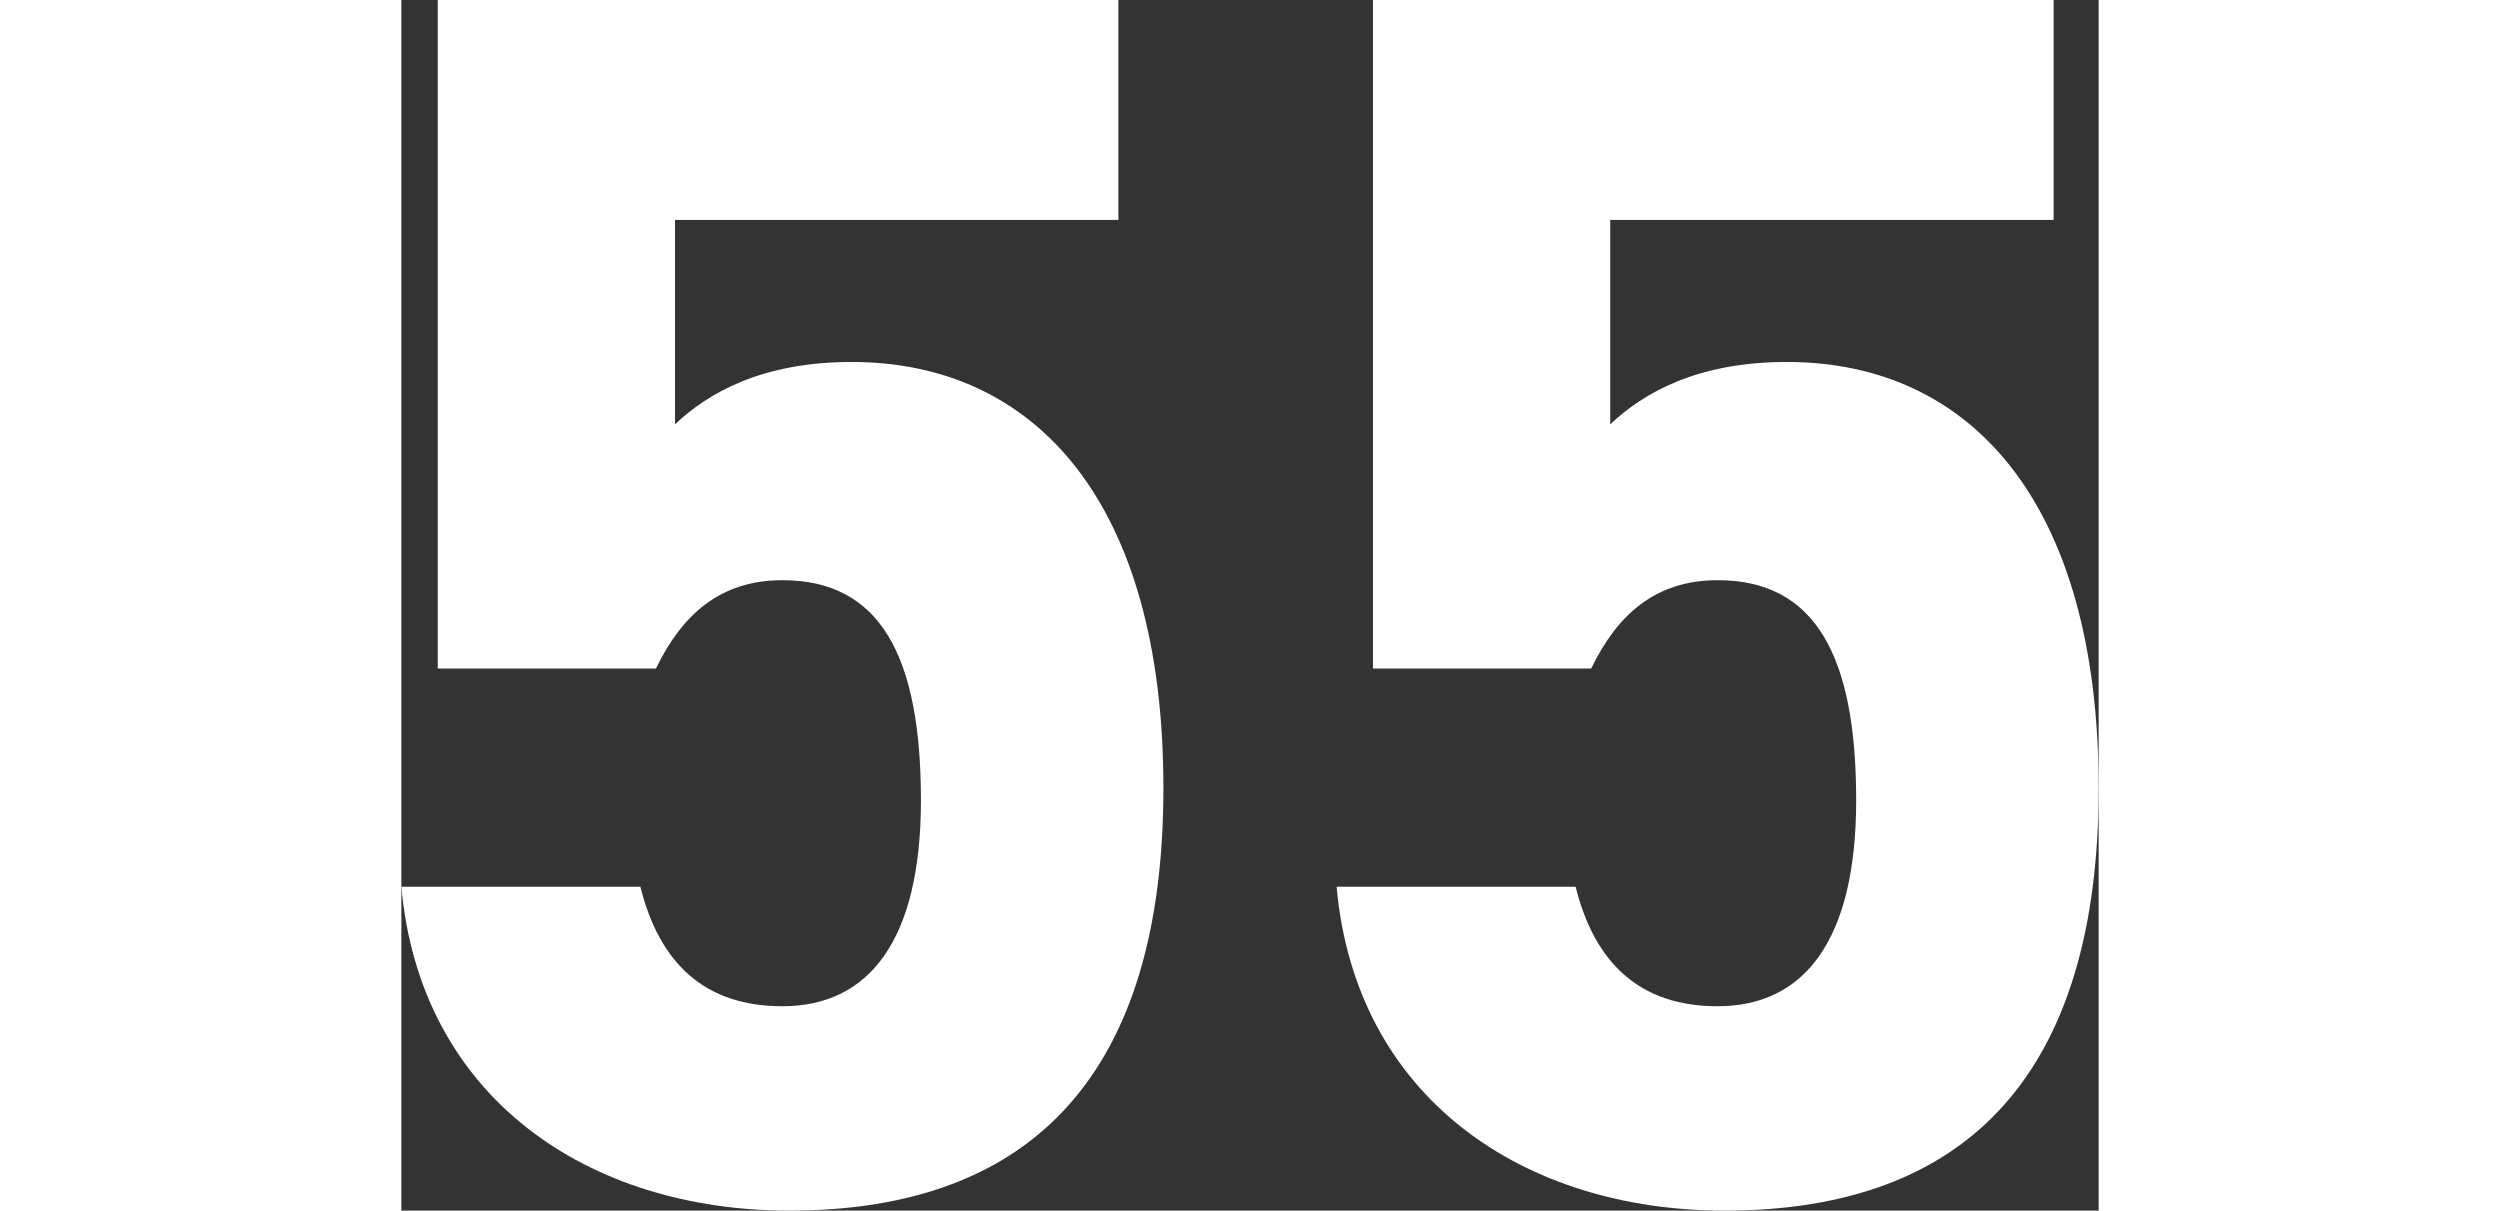 <svg xmlns="http://www.w3.org/2000/svg" width="332" height="160.77" viewBox="0 0 225.4 160.77">
  <rect x="0" y="0" width="225.4" height="160.77" fill="#333333" stroke="none"/>
  <path id="パス_24654" data-name="パス 24654" d="M-61.64-81.65c12.88,0,18.4,9.89,18.4,29.21,0,18.63-6.9,27.37-18.4,27.37-10.35,0-16.33-5.75-18.86-15.87h-31.74C-109.71-12.88-87.4,2.07-60.72,2.07c32.66,0,49.68-18.63,49.68-56.12,0-37.95-17.02-56.58-41.4-56.58-11.96,0-19.09,4.14-23.46,8.28v-27.14h58.88V-158.7h-90.39v88.78h28.98C-74.98-77.05-69.92-81.65-61.64-81.65Zm124.2,0c12.88,0,18.4,9.89,18.4,29.21,0,18.63-6.9,27.37-18.4,27.37-10.35,0-16.33-5.75-18.86-15.87H11.96C14.49-12.88,36.8,2.07,63.48,2.07c32.66,0,49.68-18.63,49.68-56.12,0-37.95-17.02-56.58-41.4-56.58-11.96,0-19.09,4.14-23.46,8.28v-27.14h58.88V-158.7H16.79v88.78H45.77C49.22-77.05,54.28-81.65,62.56-81.65Z" transform="translate(112.24 158.7)" fill="#fff"/>
</svg>
